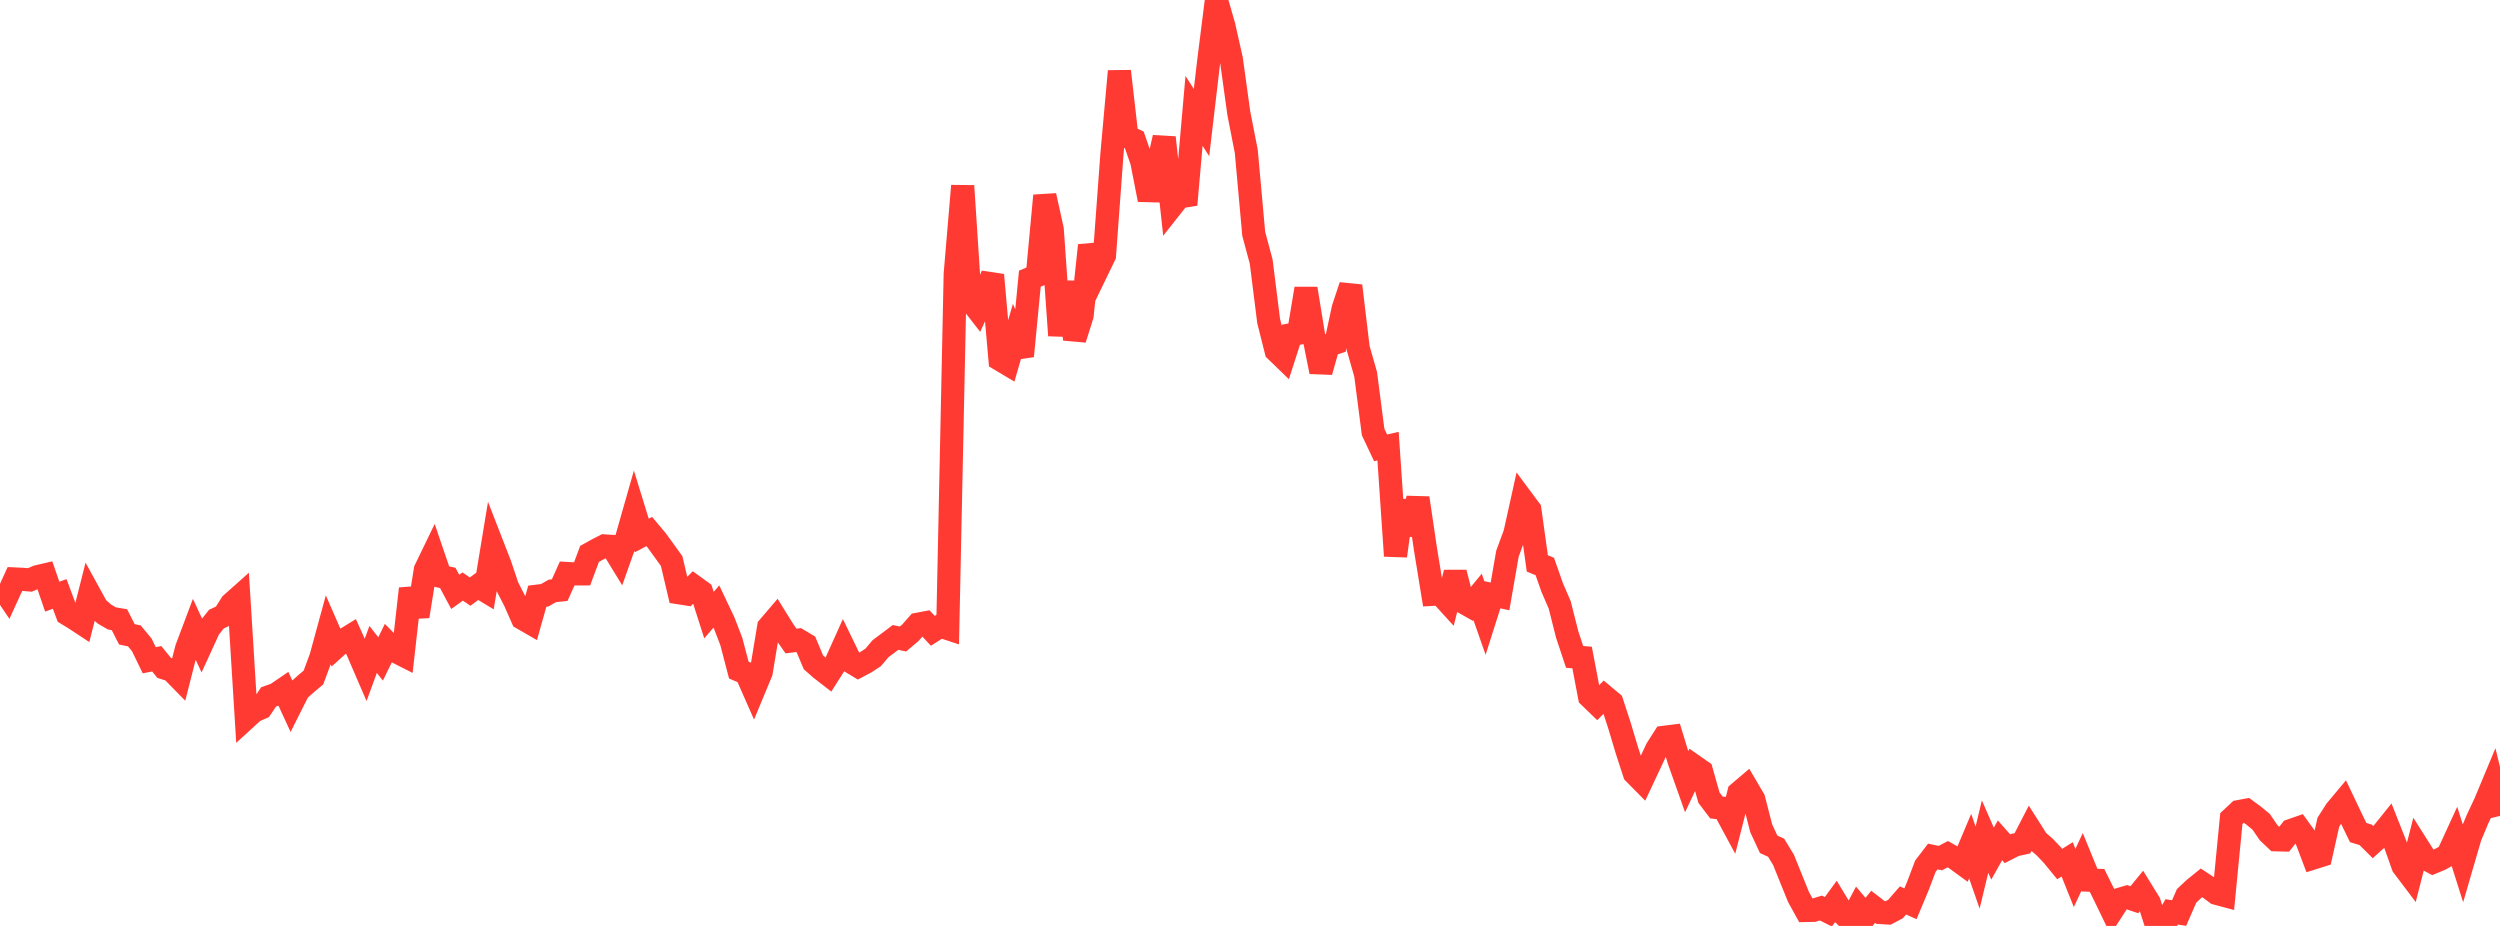 <?xml version="1.0" standalone="no"?>
<!DOCTYPE svg PUBLIC "-//W3C//DTD SVG 1.1//EN" "http://www.w3.org/Graphics/SVG/1.1/DTD/svg11.dtd">

<svg width="135" height="50" viewBox="0 0 135 50" preserveAspectRatio="none" 
  xmlns="http://www.w3.org/2000/svg"
  xmlns:xlink="http://www.w3.org/1999/xlink">


<polyline points="0.0, 31.552 0.403, 32.147 0.806, 31.265 1.209, 31.284 1.612, 31.317 2.015, 31.143 2.418, 31.049 2.821, 32.22 3.224, 32.072 3.627, 33.156 4.03, 33.402 4.433, 33.667 4.836, 32.076 5.239, 32.811 5.642, 33.161 6.045, 33.396 6.448, 33.462 6.851, 34.254 7.254, 34.338 7.657, 34.823 8.06, 35.653 8.463, 35.573 8.866, 36.068 9.269, 36.197 9.672, 36.608 10.075, 35.023 10.478, 33.952 10.881, 34.82 11.284, 33.939 11.687, 33.432 12.09, 33.244 12.493, 32.608 12.896, 32.249 13.299, 38.772 13.701, 38.405 14.104, 38.226 14.507, 37.63 14.91, 37.49 15.313, 37.214 15.716, 38.087 16.119, 37.285 16.522, 36.924 16.925, 36.588 17.328, 35.499 17.731, 34.023 18.134, 34.946 18.537, 34.584 18.94, 34.336 19.343, 35.234 19.746, 36.169 20.149, 35.069 20.552, 35.583 20.955, 34.758 21.358, 35.17 21.761, 35.374 22.164, 31.79 22.567, 33.28 22.97, 30.767 23.373, 29.935 23.776, 31.117 24.179, 31.207 24.582, 31.962 24.985, 31.673 25.388, 31.946 25.791, 31.649 26.194, 31.893 26.597, 29.451 27.0, 30.488 27.403, 31.688 27.806, 32.476 28.209, 33.391 28.612, 33.623 29.015, 32.193 29.418, 32.144 29.821, 31.911 30.224, 31.867 30.627, 30.969 31.03, 30.992 31.433, 30.99 31.836, 29.911 32.239, 29.686 32.642, 29.48 33.045, 29.505 33.448, 30.163 33.851, 29.023 34.254, 27.609 34.657, 28.917 35.06, 28.703 35.463, 29.183 35.866, 29.739 36.269, 30.299 36.672, 32.01 37.075, 32.073 37.478, 31.666 37.881, 31.958 38.284, 33.217 38.687, 32.748 39.09, 33.599 39.493, 34.647 39.896, 36.185 40.299, 36.355 40.701, 37.268 41.104, 36.297 41.507, 33.862 41.91, 33.391 42.313, 34.041 42.716, 34.615 43.119, 34.564 43.522, 34.804 43.925, 35.766 44.328, 36.119 44.731, 36.432 45.134, 35.799 45.537, 34.904 45.94, 35.736 46.343, 35.979 46.746, 35.765 47.149, 35.501 47.552, 35.026 47.955, 34.725 48.358, 34.421 48.761, 34.506 49.164, 34.165 49.567, 33.708 49.97, 33.632 50.373, 34.065 50.776, 33.808 51.179, 33.94 51.582, 14.796 51.985, 10.036 52.388, 16.203 52.791, 16.722 53.194, 15.841 53.597, 14.848 54.0, 19.415 54.403, 19.656 54.806, 18.27 55.209, 19.225 55.612, 15.049 56.015, 14.882 56.418, 10.564 56.821, 12.389 57.224, 18.116 57.627, 15.23 58.03, 18.314 58.433, 17.036 58.836, 13.25 59.239, 14.624 59.642, 13.792 60.045, 8.315 60.448, 3.846 60.851, 7.367 61.254, 7.557 61.657, 8.726 62.06, 10.785 62.463, 9.178 62.866, 7.427 63.269, 11.146 63.672, 10.636 64.075, 10.571 64.478, 5.987 64.881, 6.62 65.284, 3.196 65.687, 0.0 66.09, 1.412 66.493, 3.203 66.896, 6.116 67.299, 8.172 67.701, 12.627 68.104, 14.124 68.507, 17.338 68.91, 18.939 69.313, 19.329 69.716, 18.075 70.119, 17.999 70.522, 15.586 70.925, 18.064 71.328, 20.076 71.731, 18.65 72.134, 18.514 72.537, 16.646 72.94, 15.433 73.343, 18.806 73.746, 20.217 74.149, 23.331 74.552, 24.184 74.955, 24.092 75.358, 30.021 75.761, 27.052 76.164, 28.864 76.567, 26.894 76.97, 29.617 77.373, 32.093 77.776, 32.071 78.179, 32.514 78.582, 30.921 78.985, 32.5 79.388, 32.727 79.791, 32.236 80.194, 33.387 80.597, 32.118 81.0, 32.206 81.403, 29.896 81.806, 28.805 82.209, 26.985 82.612, 27.527 83.015, 30.424 83.418, 30.59 83.821, 31.733 84.224, 32.665 84.627, 34.26 85.03, 35.472 85.433, 35.506 85.836, 37.621 86.239, 38.011 86.642, 37.599 87.045, 37.936 87.448, 39.169 87.851, 40.514 88.254, 41.754 88.657, 42.162 89.06, 41.304 89.463, 40.446 89.866, 39.814 90.269, 39.763 90.672, 41.085 91.075, 42.222 91.478, 41.365 91.881, 41.646 92.284, 43.075 92.687, 43.604 93.09, 43.65 93.493, 44.397 93.896, 42.815 94.299, 42.472 94.701, 43.157 95.104, 44.723 95.507, 45.592 95.91, 45.776 96.313, 46.439 96.716, 47.441 97.119, 48.436 97.522, 49.166 97.925, 49.157 98.328, 49.033 98.731, 49.236 99.134, 48.686 99.537, 49.352 99.94, 49.744 100.343, 48.987 100.746, 49.467 101.149, 48.967 101.552, 49.276 101.955, 49.301 102.358, 49.088 102.761, 48.624 103.164, 48.804 103.567, 47.843 103.97, 46.776 104.373, 46.25 104.776, 46.338 105.179, 46.126 105.582, 46.353 105.985, 46.647 106.388, 45.691 106.791, 46.849 107.194, 45.176 107.597, 46.098 108.0, 45.377 108.403, 45.832 108.806, 45.626 109.209, 45.539 109.612, 44.759 110.015, 45.393 110.418, 45.746 110.821, 46.167 111.224, 46.658 111.627, 46.405 112.03, 47.409 112.433, 46.544 112.836, 47.528 113.239, 47.54 113.642, 48.353 114.045, 49.187 114.448, 48.567 114.851, 48.448 115.254, 48.584 115.657, 48.093 116.06, 48.747 116.463, 50.0 116.866, 49.964 117.269, 49.241 117.672, 49.304 118.075, 48.378 118.478, 48 118.881, 47.673 119.284, 47.938 119.687, 48.238 120.09, 48.346 120.493, 44.203 120.896, 43.826 121.299, 43.751 121.701, 44.046 122.104, 44.379 122.507, 44.968 122.91, 45.349 123.313, 45.359 123.716, 44.847 124.119, 44.706 124.522, 45.266 124.925, 46.328 125.328, 46.201 125.731, 44.401 126.134, 43.766 126.537, 43.285 126.94, 44.133 127.343, 44.959 127.746, 45.081 128.149, 45.482 128.552, 45.117 128.955, 44.615 129.358, 45.632 129.761, 46.762 130.164, 47.296 130.567, 45.716 130.97, 46.352 131.373, 46.567 131.776, 46.399 132.179, 46.176 132.582, 45.298 132.985, 46.571 133.388, 45.187 133.791, 44.224 134.194, 43.369 134.597, 42.403 135.0, 44.059" fill="none" stroke="#ff3a33" stroke-width="1.25"/>

</svg>